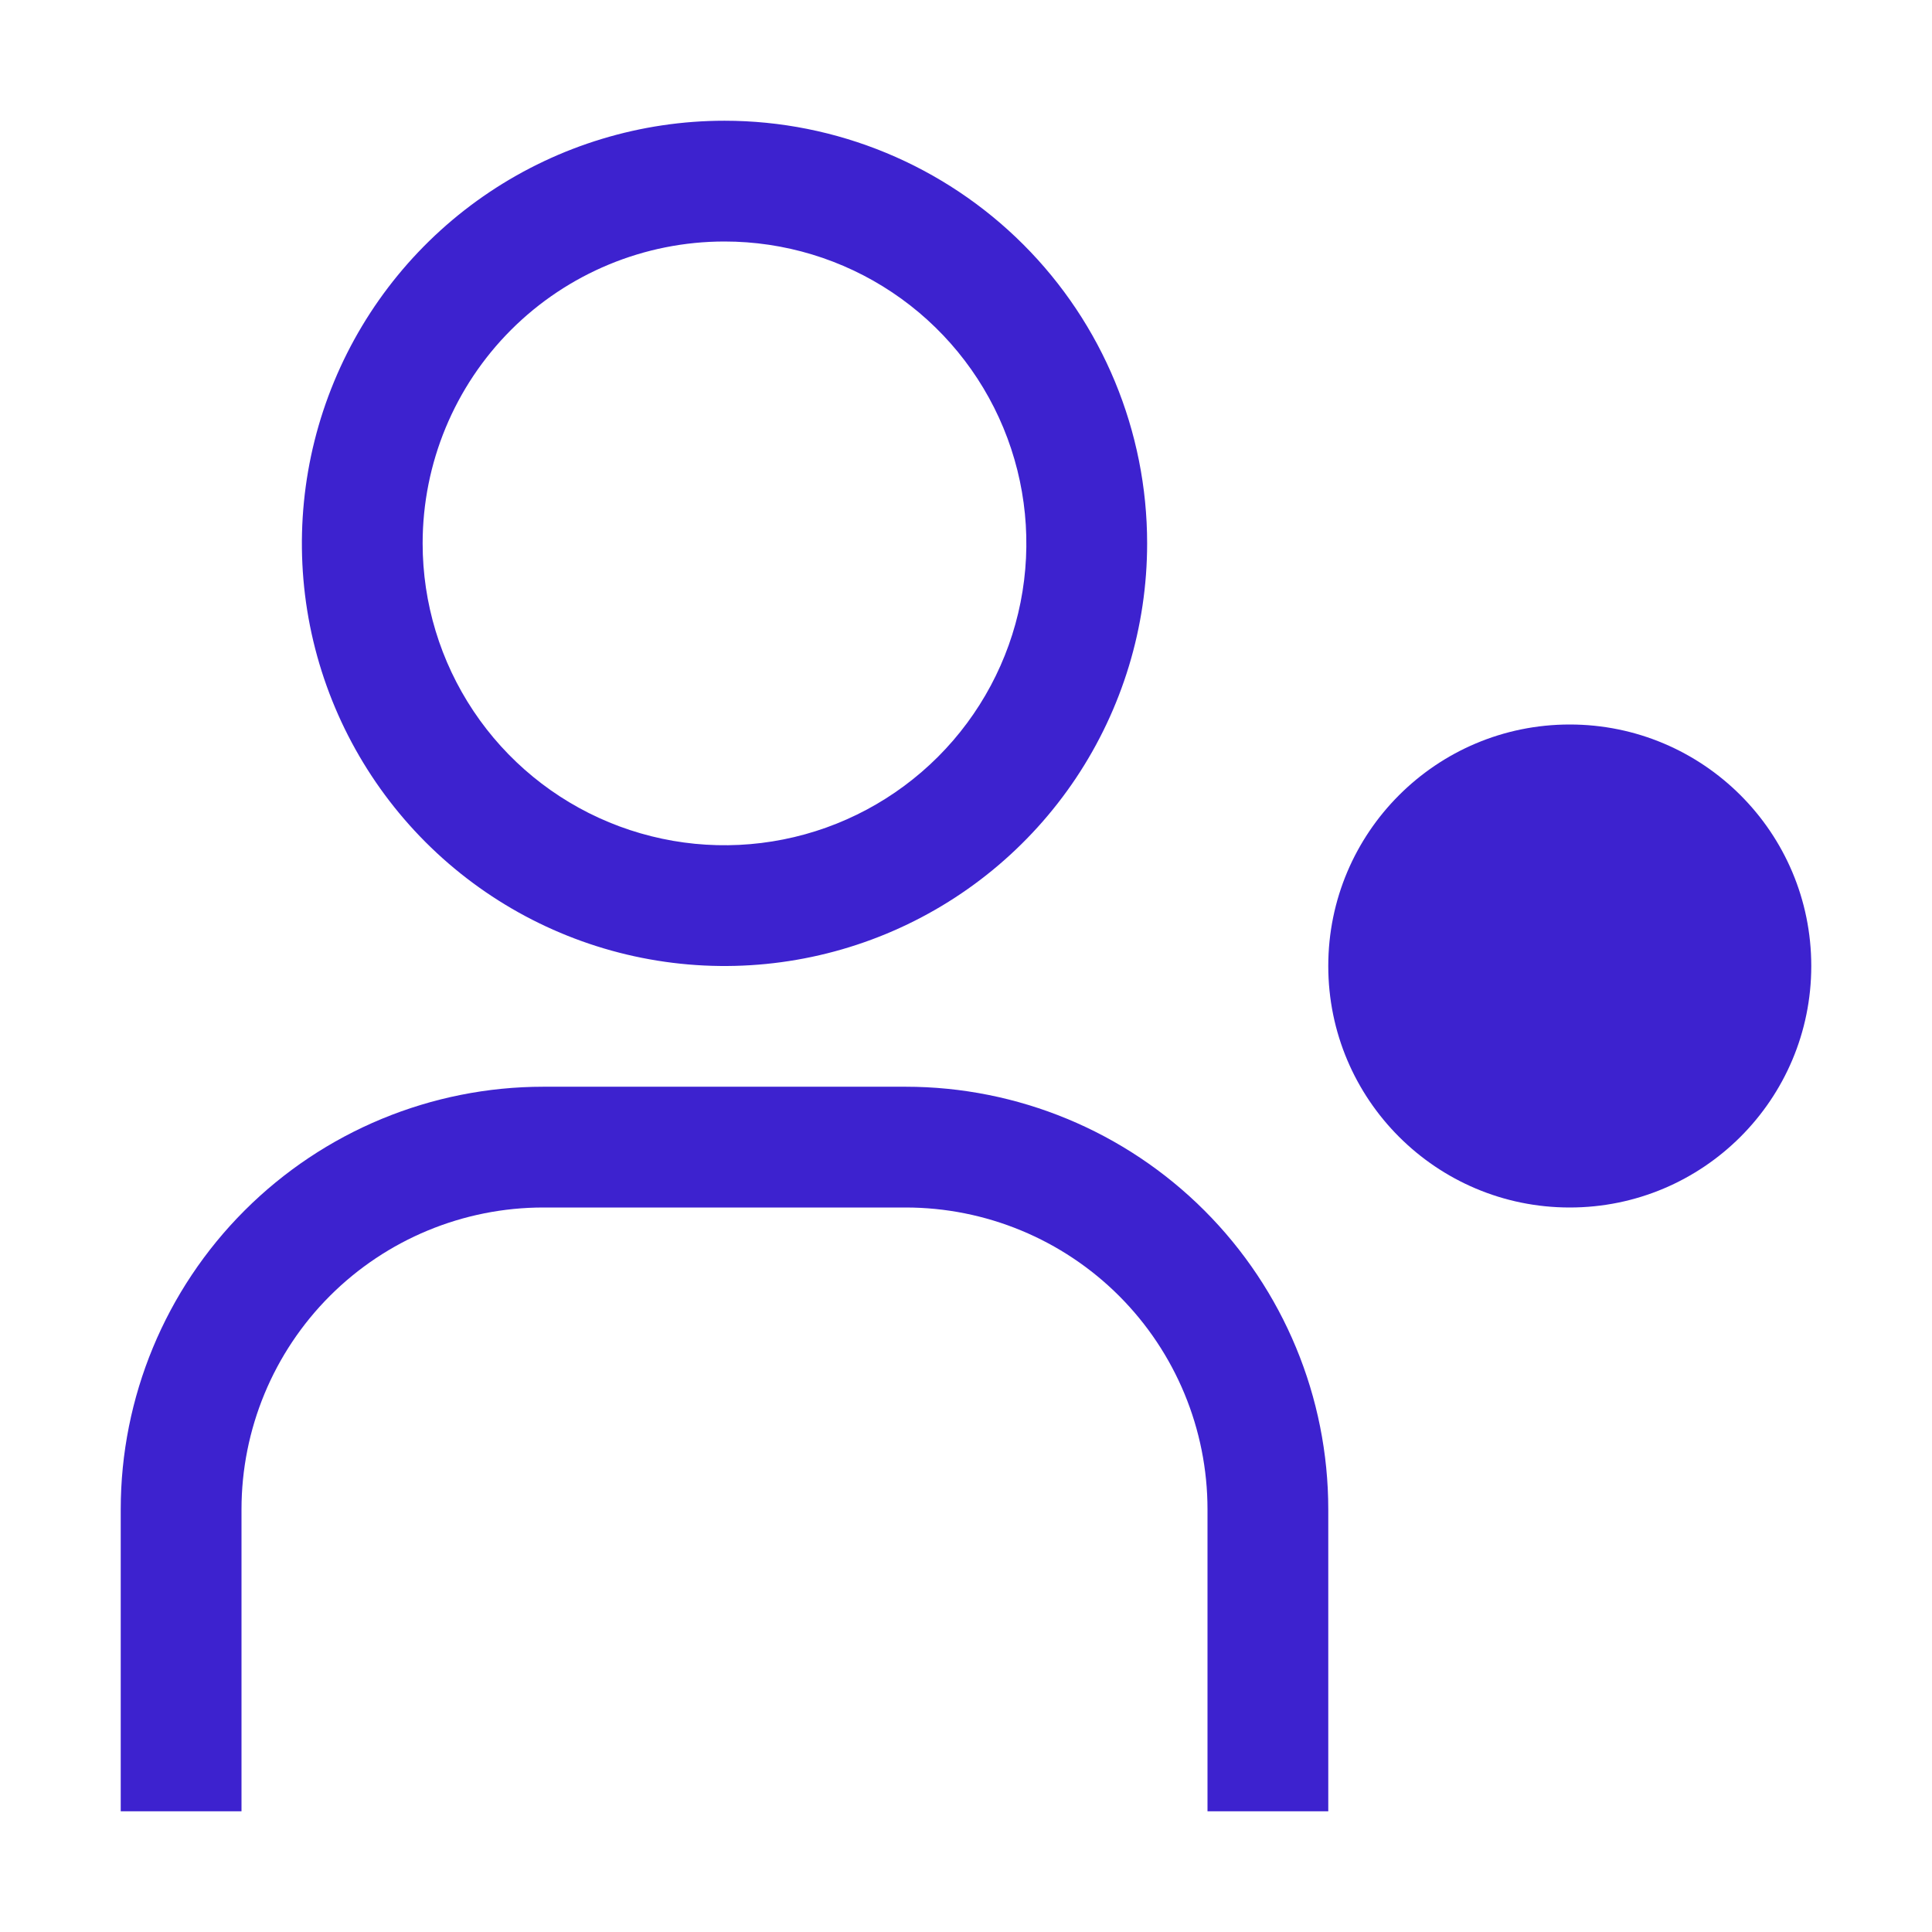 <svg xmlns="http://www.w3.org/2000/svg" width="45" height="45" viewBox="0 0 45 45" fill="none">
  <path d="M36.562 28.125C39.669 28.125 42.188 25.607 42.188 22.5C42.188 19.393 39.669 16.875 36.562 16.875C33.456 16.875 30.938 19.393 30.938 22.5C30.938 25.607 33.456 28.125 36.562 28.125Z" fill="#3D22CF"/>
  <path d="M30.938 42.188H28.125V35.156C28.125 33.291 27.384 31.503 26.066 30.184C24.747 28.866 22.959 28.125 21.094 28.125H12.656C10.791 28.125 9.003 28.866 7.684 30.184C6.366 31.503 5.625 33.291 5.625 35.156V42.188H2.812V35.156C2.812 32.545 3.85 30.042 5.696 28.196C7.542 26.35 10.046 25.312 12.656 25.312H21.094C23.704 25.312 26.208 26.35 28.054 28.196C29.9 30.042 30.938 32.545 30.938 35.156V42.188ZM16.875 5.625C18.266 5.625 19.625 6.037 20.781 6.81C21.938 7.583 22.839 8.681 23.371 9.966C23.903 11.25 24.042 12.664 23.771 14.028C23.5 15.392 22.83 16.645 21.847 17.628C20.863 18.611 19.611 19.281 18.247 19.552C16.883 19.824 15.469 19.684 14.184 19.152C12.899 18.62 11.801 17.719 11.029 16.563C10.256 15.406 9.844 14.047 9.844 12.656C9.844 10.791 10.585 9.003 11.903 7.684C13.222 6.366 15.01 5.625 16.875 5.625ZM16.875 2.812C14.928 2.812 13.025 3.39 11.406 4.471C9.787 5.553 8.526 7.09 7.781 8.889C7.036 10.688 6.841 12.667 7.22 14.577C7.6 16.486 8.538 18.24 9.914 19.617C11.291 20.994 13.045 21.931 14.955 22.311C16.864 22.691 18.843 22.496 20.642 21.751C22.441 21.006 23.978 19.744 25.06 18.125C26.141 16.506 26.719 14.603 26.719 12.656C26.719 10.046 25.682 7.542 23.836 5.696C21.989 3.85 19.486 2.812 16.875 2.812Z" fill="#3D22CF"/>
</svg>